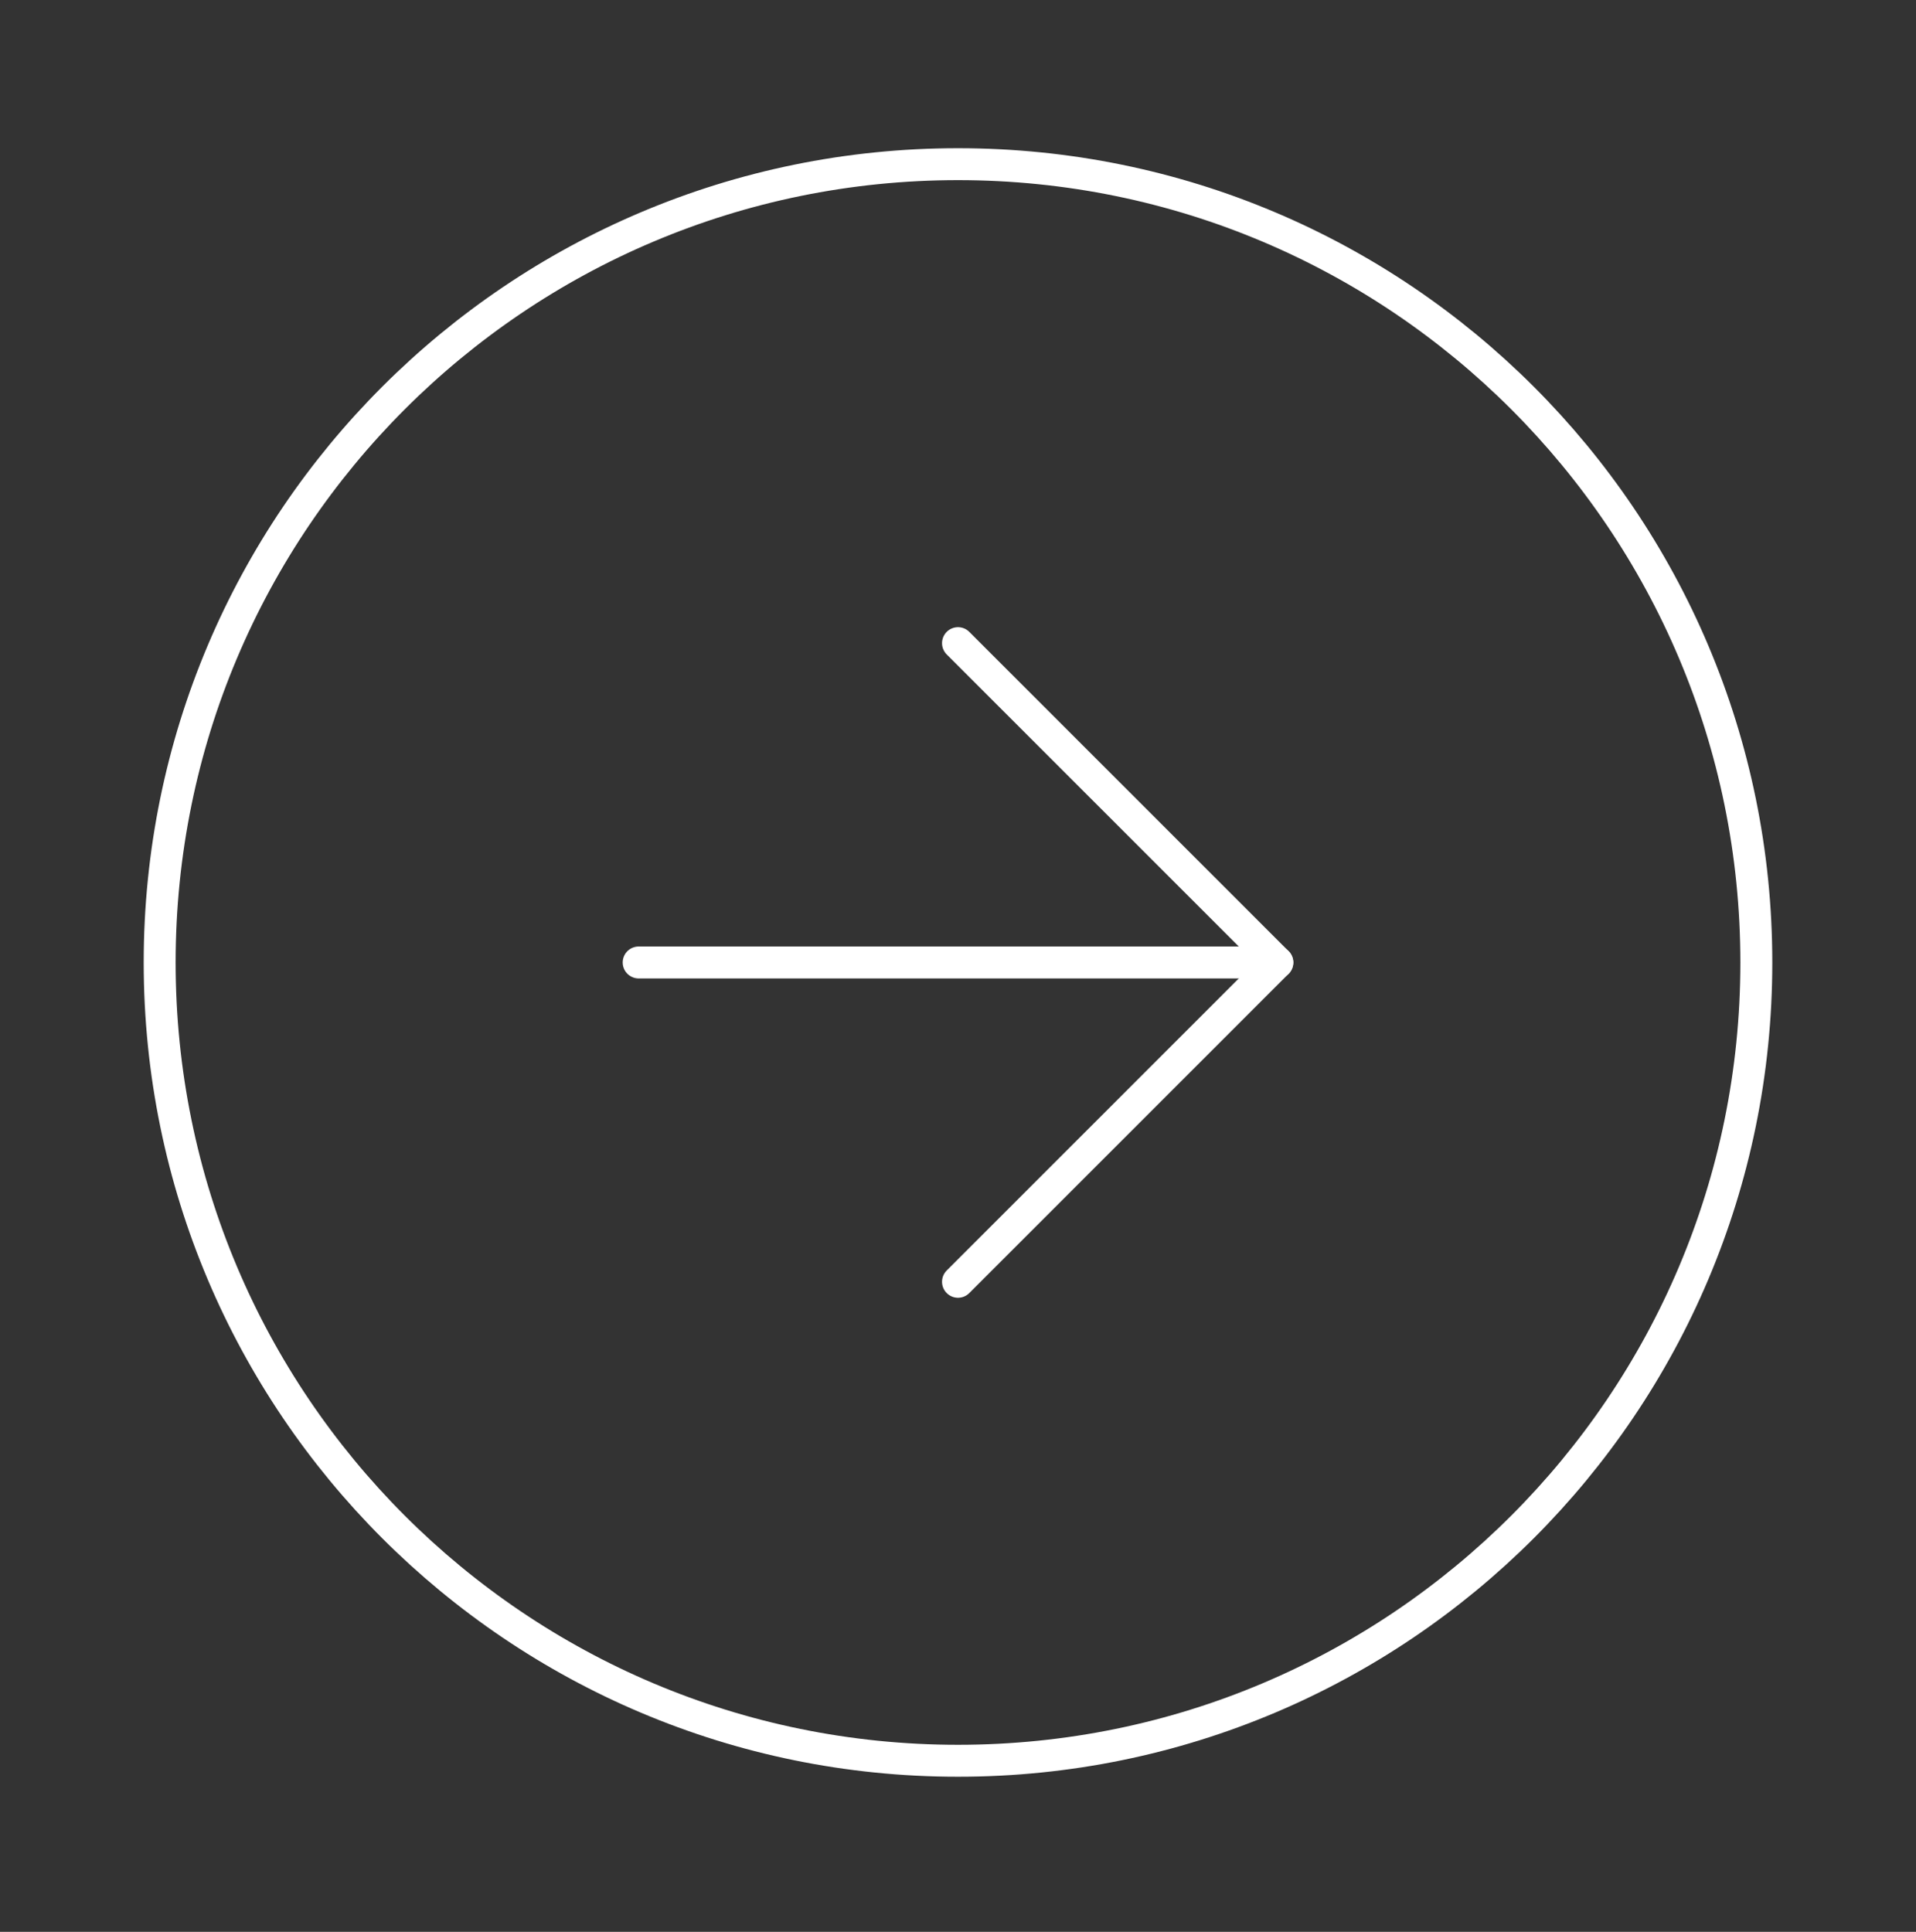 <svg width="120" height="121" viewBox="0 0 120 121" fill="none" xmlns="http://www.w3.org/2000/svg">
<rect x="0" y="0" width="120" height="121" fill="#333333" stroke="none"/>
<path d="M10 60.283C10 87.897 32.386 110.283 60 110.283C87.614 110.283 110 87.897 110 60.283C110 32.669 87.614 10.283 60 10.283C32.386 10.283 10 32.669 10 60.283Z" stroke="white" stroke-width="2" stroke-linecap="round" stroke-linejoin="round"/>
<path d="M60 80.283L80 60.283L60 40.283" stroke="white" stroke-width="2" stroke-linecap="round" stroke-linejoin="round"/>
<path d="M40 60.283L80 60.283" stroke="white" stroke-width="2" stroke-linecap="round" stroke-linejoin="round"/>
</svg>
